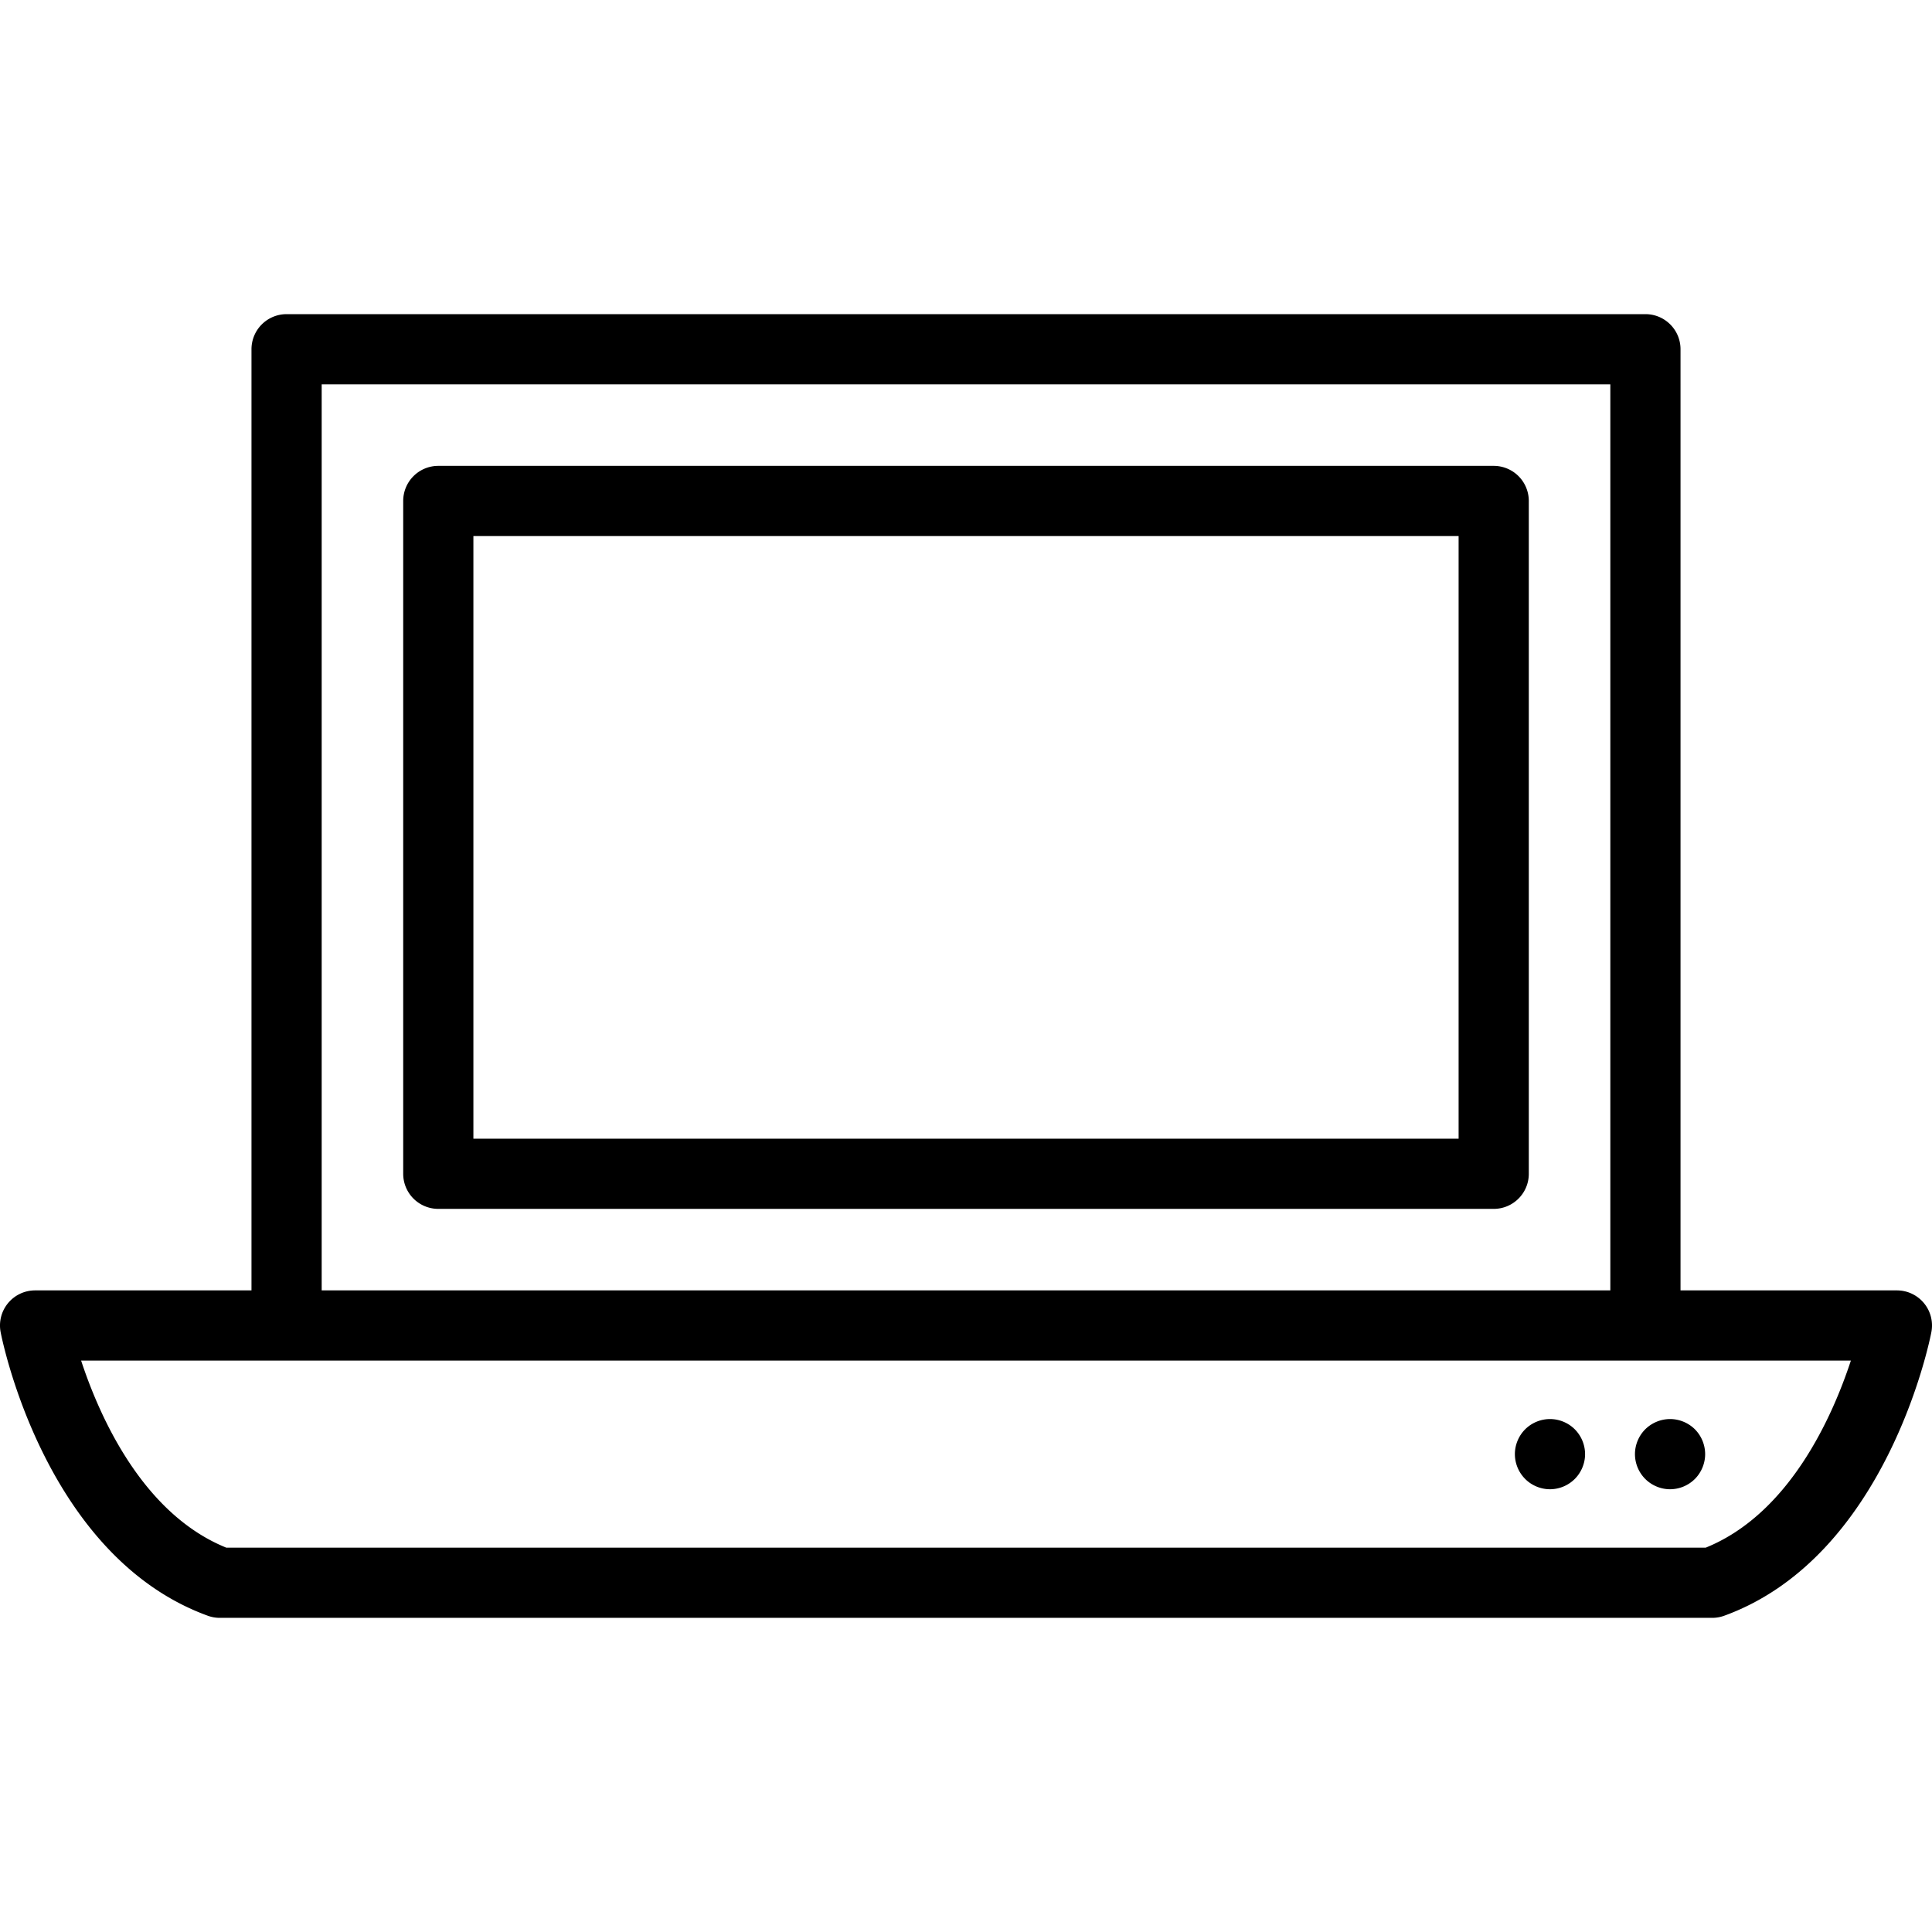 <svg xmlns="http://www.w3.org/2000/svg" xml:space="preserve" id="Capa_1" width="800" height="800" fill="#000" viewBox="0 0 412.862 412.862"><path d="M319.2 99.554H93.663a7.5 7.5 0 0 0-7.5 7.5v143.779a7.5 7.5 0 0 0 7.5 7.5H319.2c4.143 0 7.5-3.357 7.5-7.5V107.054a7.5 7.5 0 0 0-7.5-7.5m-7.5 143.78H101.163v-128.78H311.7Z"/><path d="M411.148 278.481a7.5 7.5 0 0 0-5.785-2.728h-46.241V74.632c0-4.143-3.357-7.5-7.5-7.5H61.242a7.5 7.5 0 0 0-7.5 7.5v201.121H7.5a7.5 7.5 0 0 0-7.363 8.925c.378 1.955 9.662 48.014 44.269 60.6a7.5 7.5 0 0 0 2.563.452h318.924c.875 0 1.742-.153 2.565-.452 34.605-12.586 43.891-58.645 44.268-60.6a7.5 7.5 0 0 0-1.578-6.197M68.742 82.132h275.38v193.621H68.742ZM364.506 330.73H48.356c-17.873-7.233-27.065-27.954-31.021-39.977h378.191c-3.956 12.027-13.149 32.744-31.02 39.977"/><path d="M331.225 318.246c-1.97 0-3.91-.8-5.3-2.2a7.53 7.53 0 0 1-2.2-5.3c0-1.98.801-3.91 2.2-5.31a7.56 7.56 0 0 1 5.3-2.19c1.98 0 3.91.8 5.301 2.19a7.55 7.55 0 0 1 2.199 5.31c0 1.97-.8 3.9-2.199 5.3a7.53 7.53 0 0 1-5.301 2.2M356.885 318.246c-1.97 0-3.9-.8-5.3-2.2a7.53 7.53 0 0 1-2.2-5.3c0-1.98.8-3.91 2.2-5.31a7.58 7.58 0 0 1 5.3-2.19c1.98 0 3.91.8 5.311 2.19a7.58 7.58 0 0 1 2.189 5.31c0 1.97-.8 3.9-2.189 5.3a7.55 7.55 0 0 1-5.311 2.2"/></svg>